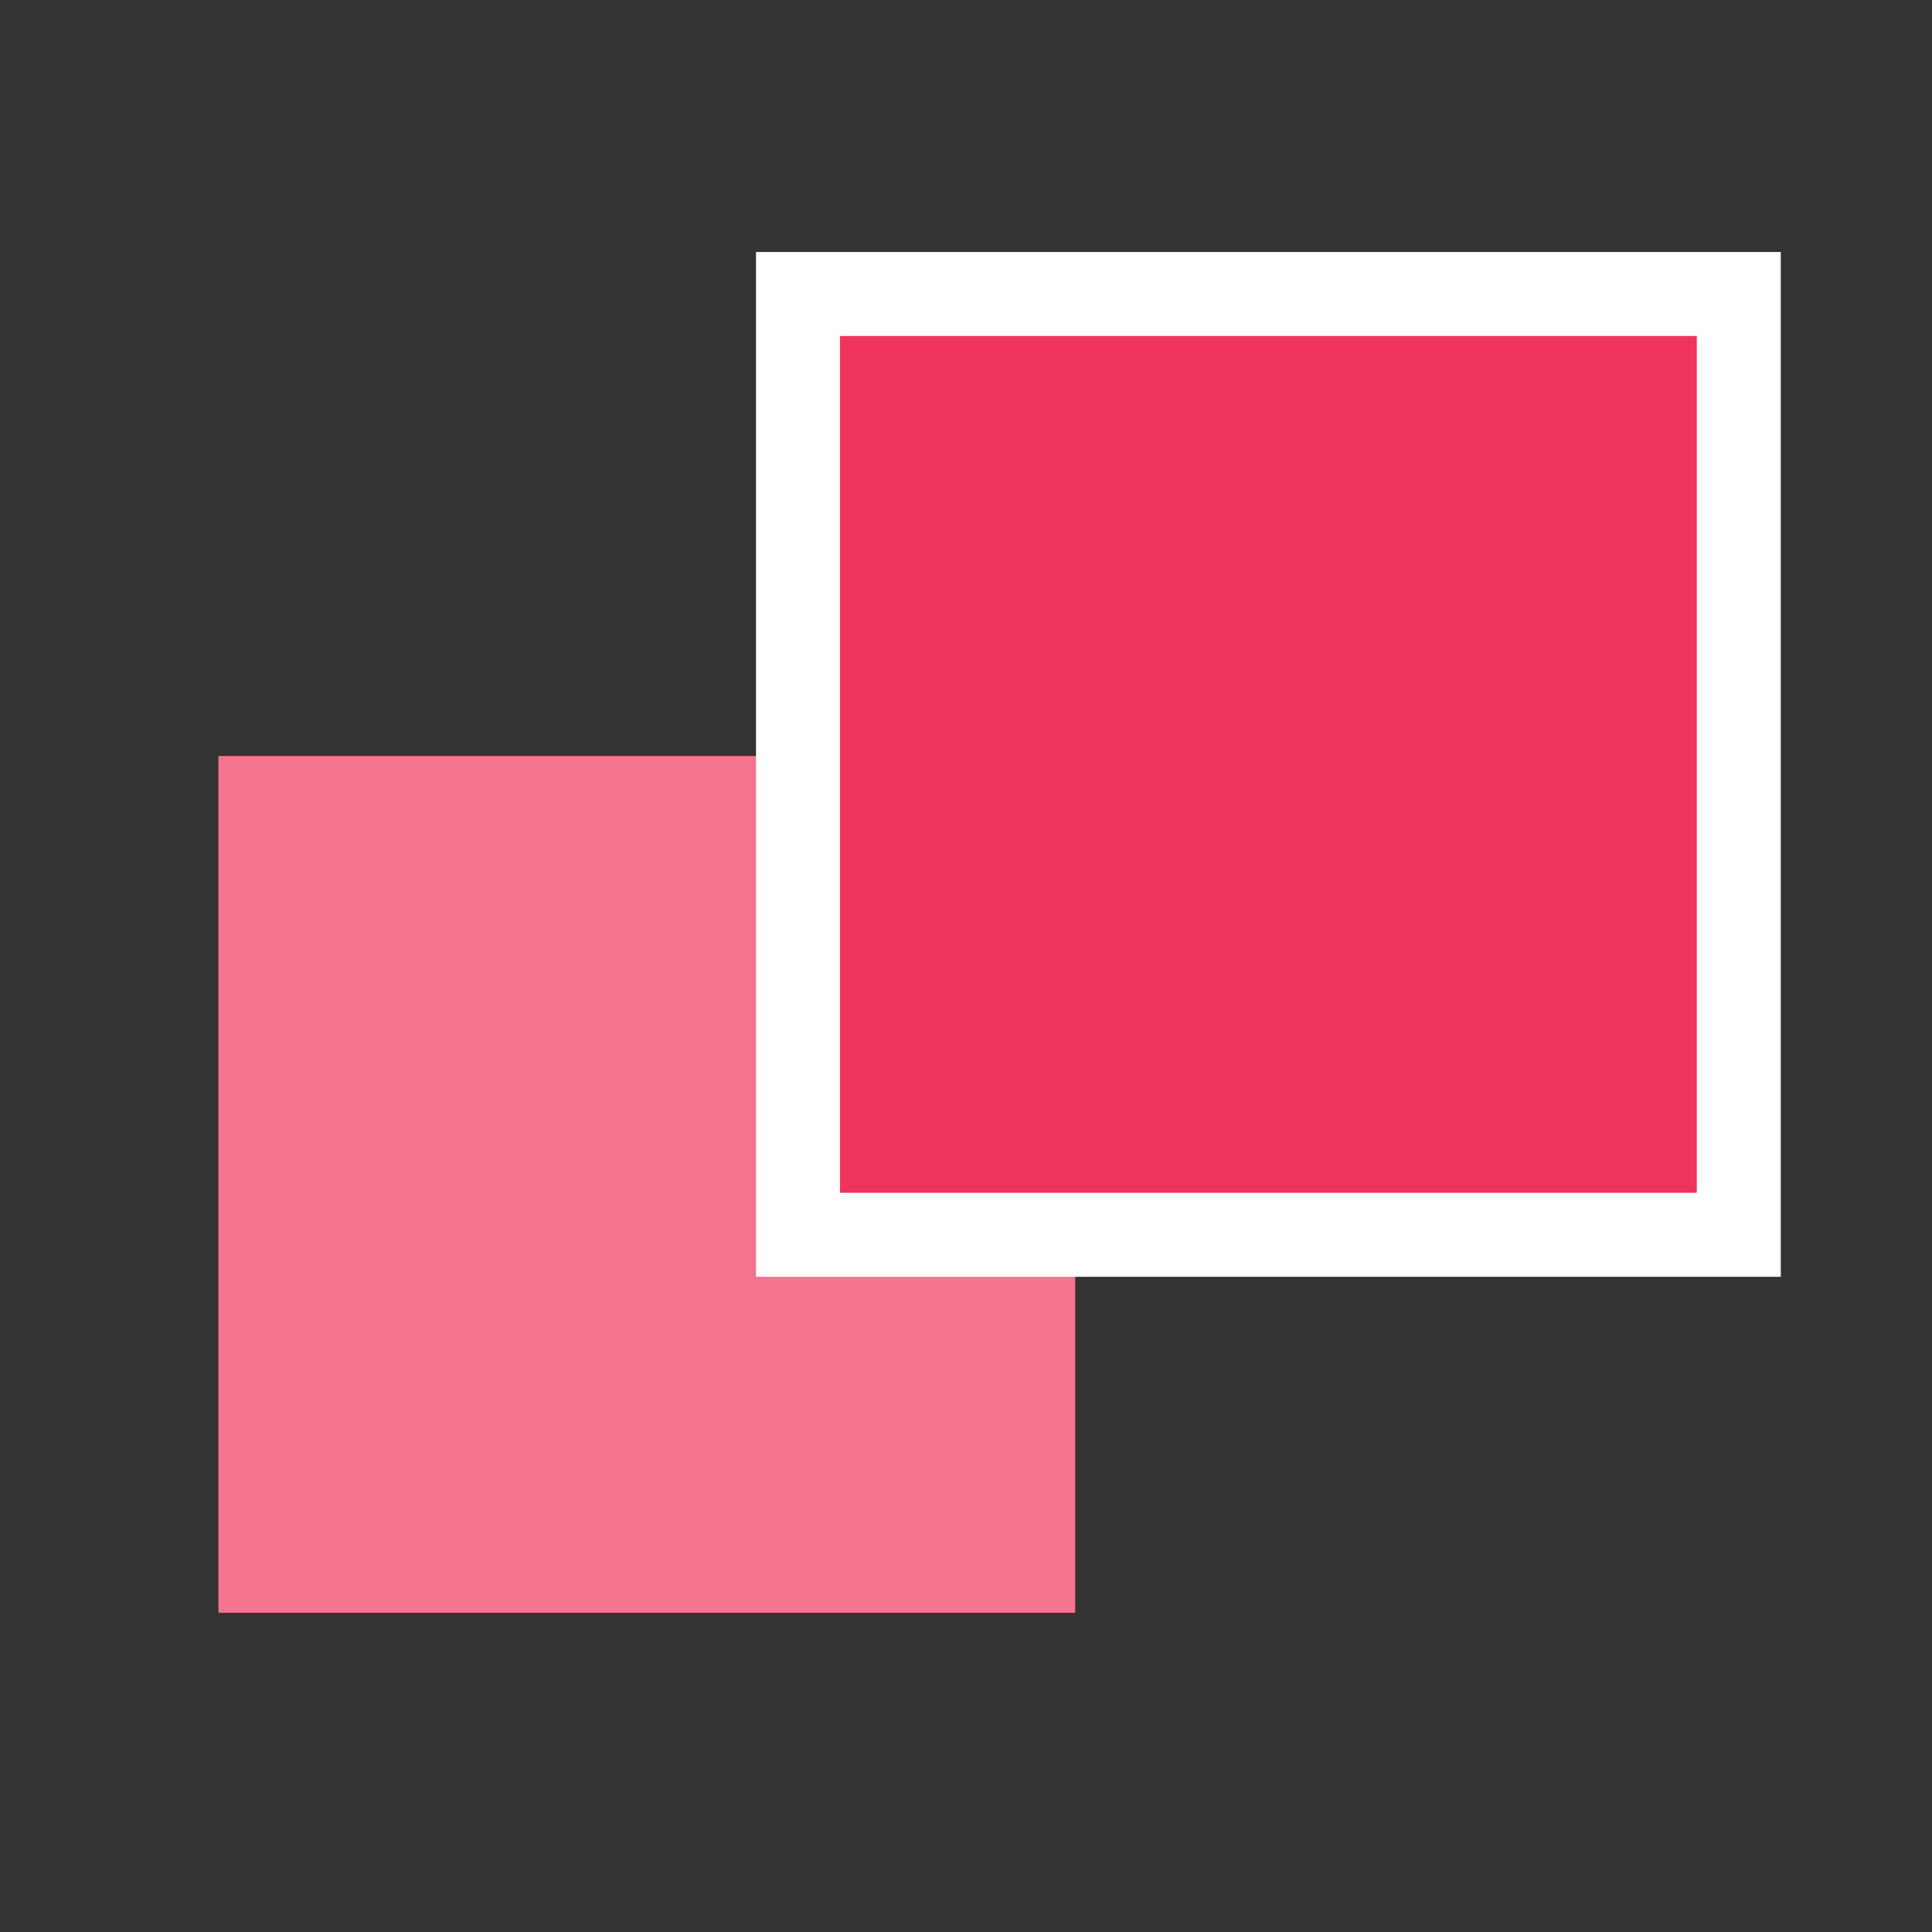 <?xml version="1.0" encoding="UTF-8"?>
<svg xmlns="http://www.w3.org/2000/svg" width="115" height="115" viewBox="0 0 115 115" fill="none">
  <rect x="0" y="0" width="115" height="115" fill="#333333" stroke="none"/>
  <rect x="13" y="45" width="51" height="51" fill="#F4738F"></rect>
  <rect x="47.5" y="17.5" width="56" height="56" fill="#EF355E" stroke="white" stroke-width="5"></rect>
</svg>
